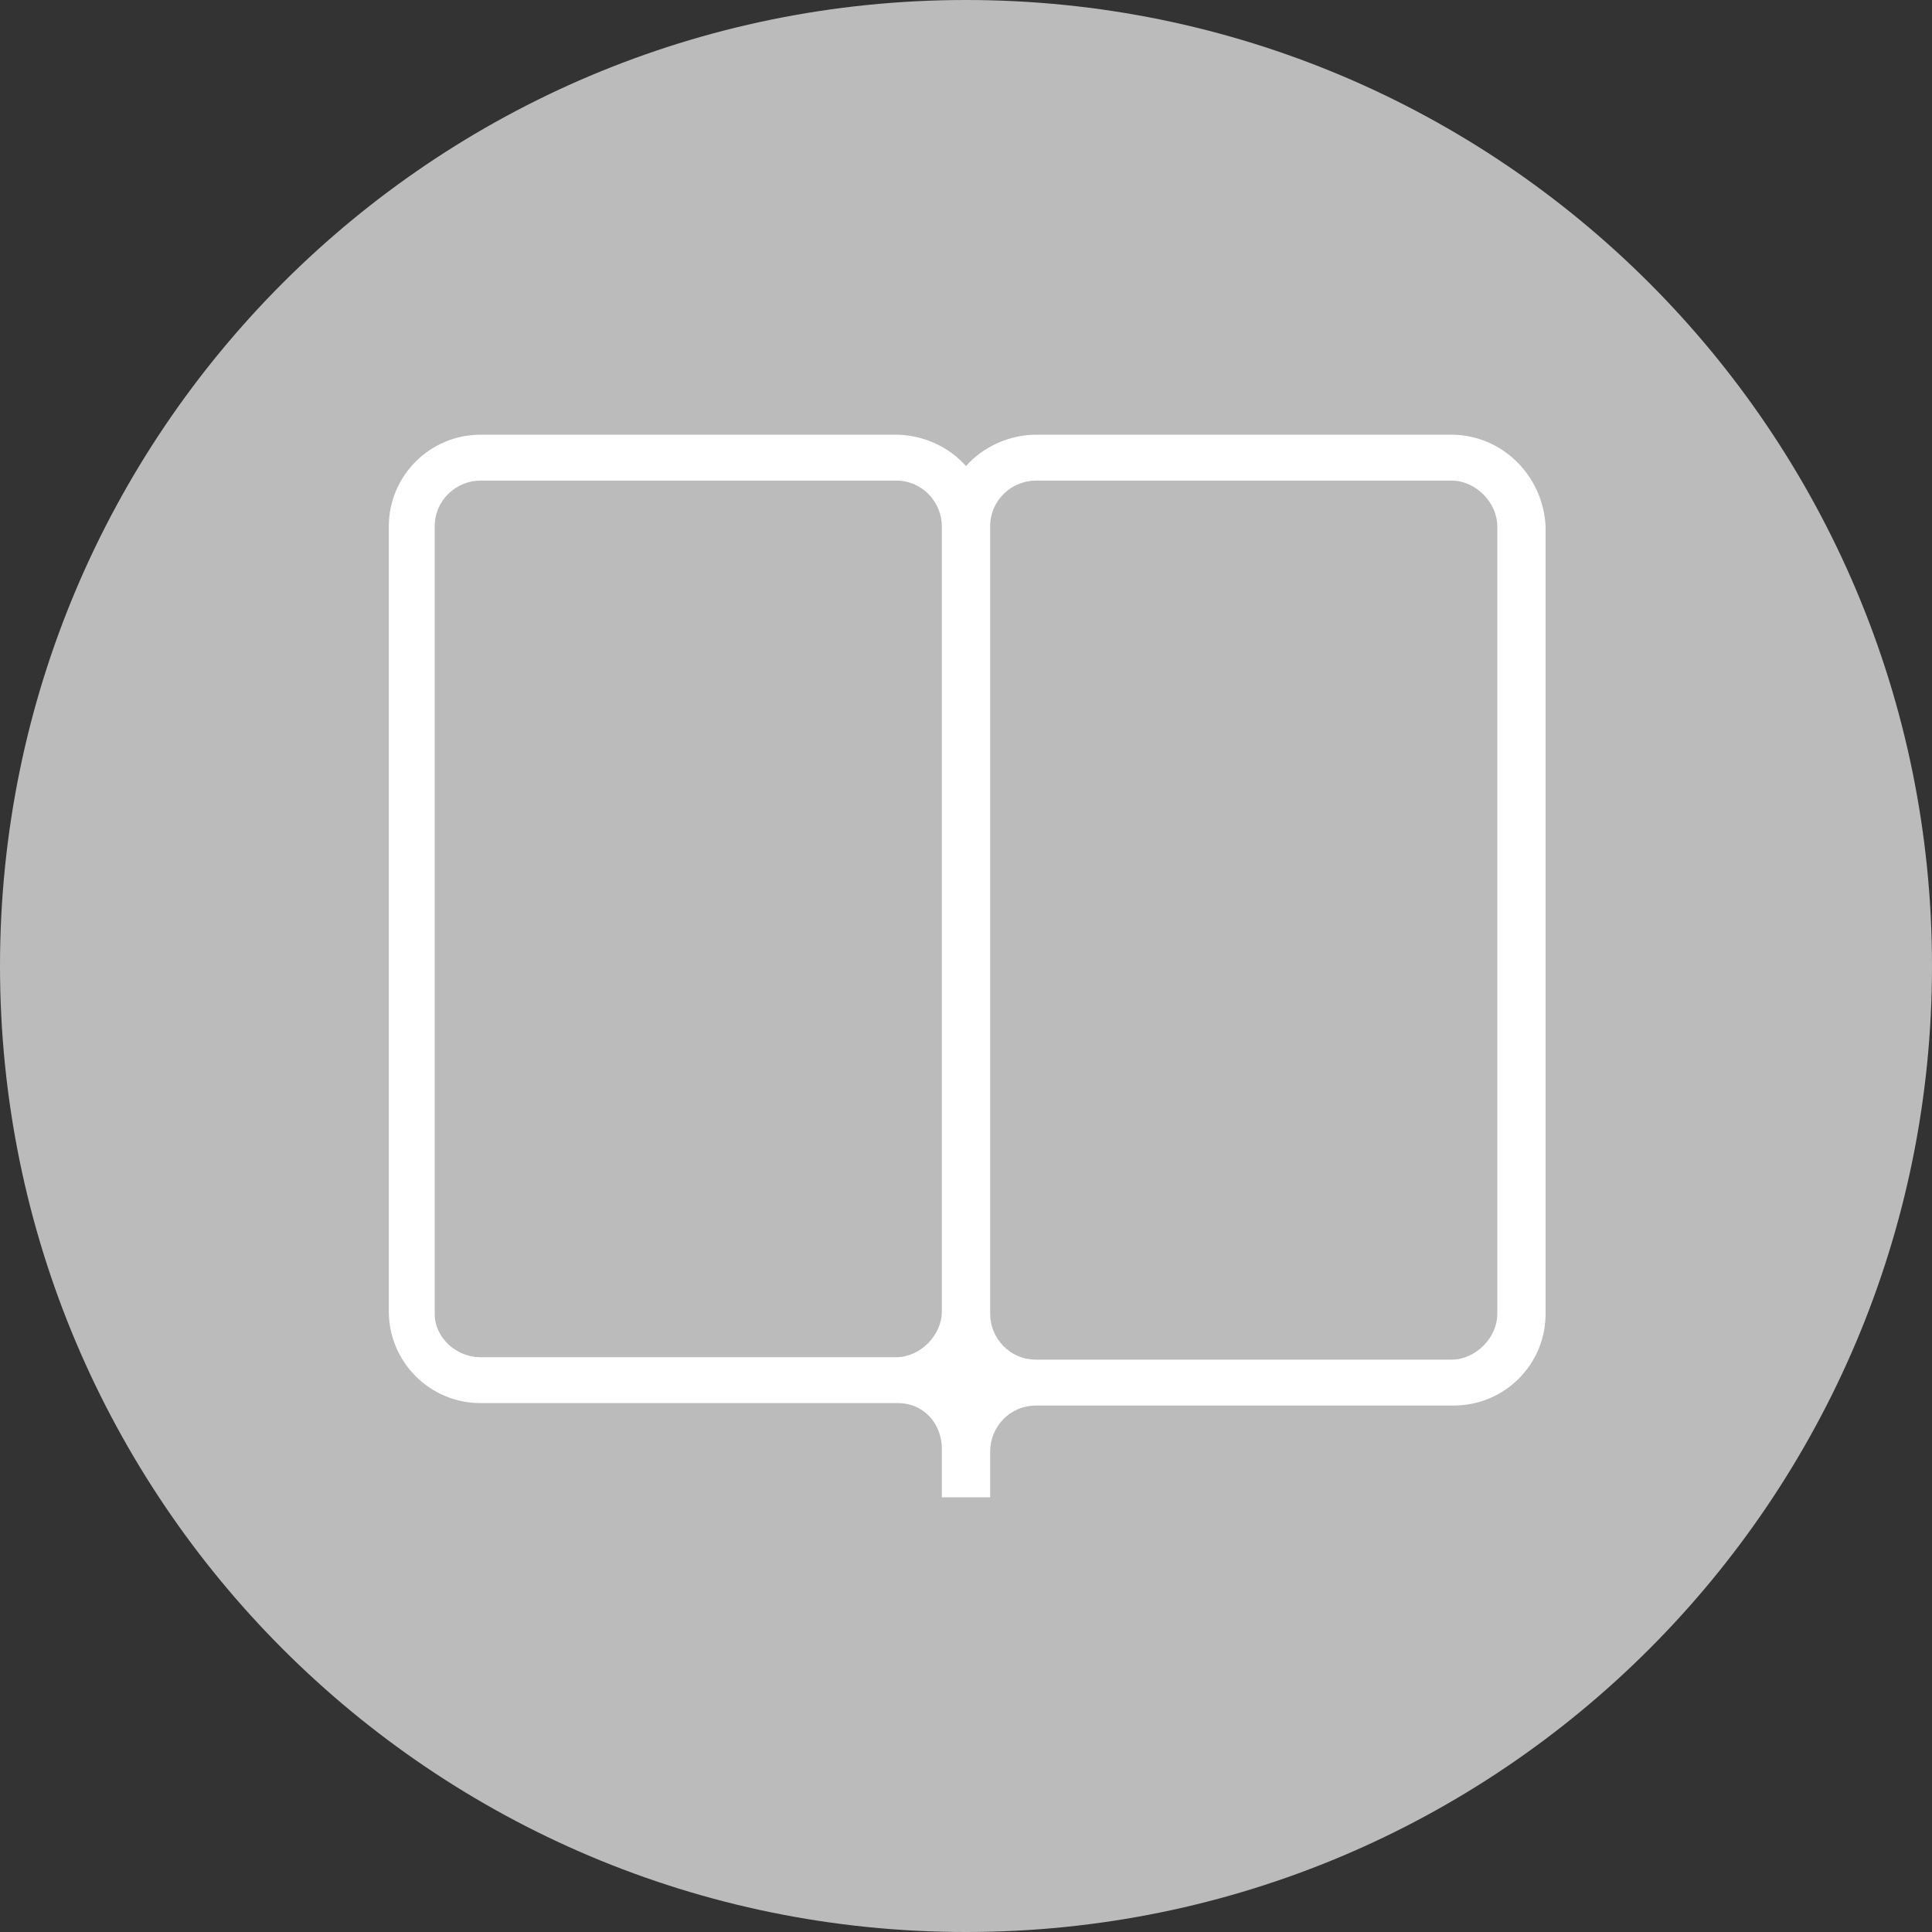 <?xml version="1.0" encoding="utf-8"?>
<!-- Generator: Adobe Illustrator 19.2.0, SVG Export Plug-In . SVG Version: 6.00 Build 0)  -->
<svg xmlns="http://www.w3.org/2000/svg" xmlns:xlink="http://www.w3.org/1999/xlink" version="1.1" width="80" height="80"><rect width="100%" height="100%" fill="#333333" stroke="none"/><svg xmlns:xlink="http://www.w3.org/1999/xlink" version="1.1" id="Ebene_1" x="0" y="0" viewBox="0 0 80 80" style="enable-background:new 0 0 80 80;" xml:space="preserve" width="80" height="80">
<style type="text/css">
	.st0{clip-path:url(#SVGID_2_);fill:#BBBBBB;}
	.st1{clip-path:url(#SVGID_2_);fill:#FFFFFF;}
	.st2{clip-path:url(#SVGID_4_);fill:#BBBBBB;}
	.st3{clip-path:url(#SVGID_4_);fill:#FFFFFF;}
</style>
<g>
	<defs>
		<rect id="SVGID_1_" width="80" height="80"/>
	</defs>
	<clipPath id="SVGID_2_">
		<use xlink:href="#SVGID_1_" style="overflow:visible;"/>
	</clipPath>
	<path class="st0" d="M40,80c22.1,0,40-17.9,40-40S62.1,0,40,0S0,17.9,0,40S17.9,80,40,80"/>
	<path class="st1" d="M62,54.4c0,1-0.9,1.9-1.9,1.9H42.9c-1.1,0-1.9-0.9-1.9-1.9V21.8c0-1.1,0.9-1.9,1.9-1.9h17.2   c1,0,1.9,0.9,1.9,1.9L62,54.4L62,54.4z M18,54.4V21.8c0-1.1,0.9-1.9,1.9-1.9h17.2c1.1,0,1.9,0.9,1.9,1.9v32.5c0,1-0.9,1.9-1.9,1.9   H19.9C18.9,56.2,18,55.4,18,54.4L18,54.4z M60.1,18H42.9c-1.1,0-2.2,0.5-2.9,1.3c-0.7-0.8-1.8-1.3-2.9-1.3H19.9   c-2.1,0-3.8,1.7-3.8,3.8v32.5c0,2.1,1.7,3.8,3.8,3.8h17.3c1,0,1.8,0.8,1.8,1.9v2H41v-1.1v-0.8c0-1,0.8-1.9,1.9-1.9h17.3   c2.1,0,3.8-1.7,3.8-3.8V21.8C63.9,19.7,62.2,18,60.1,18"/>
</g>
</svg></svg>
